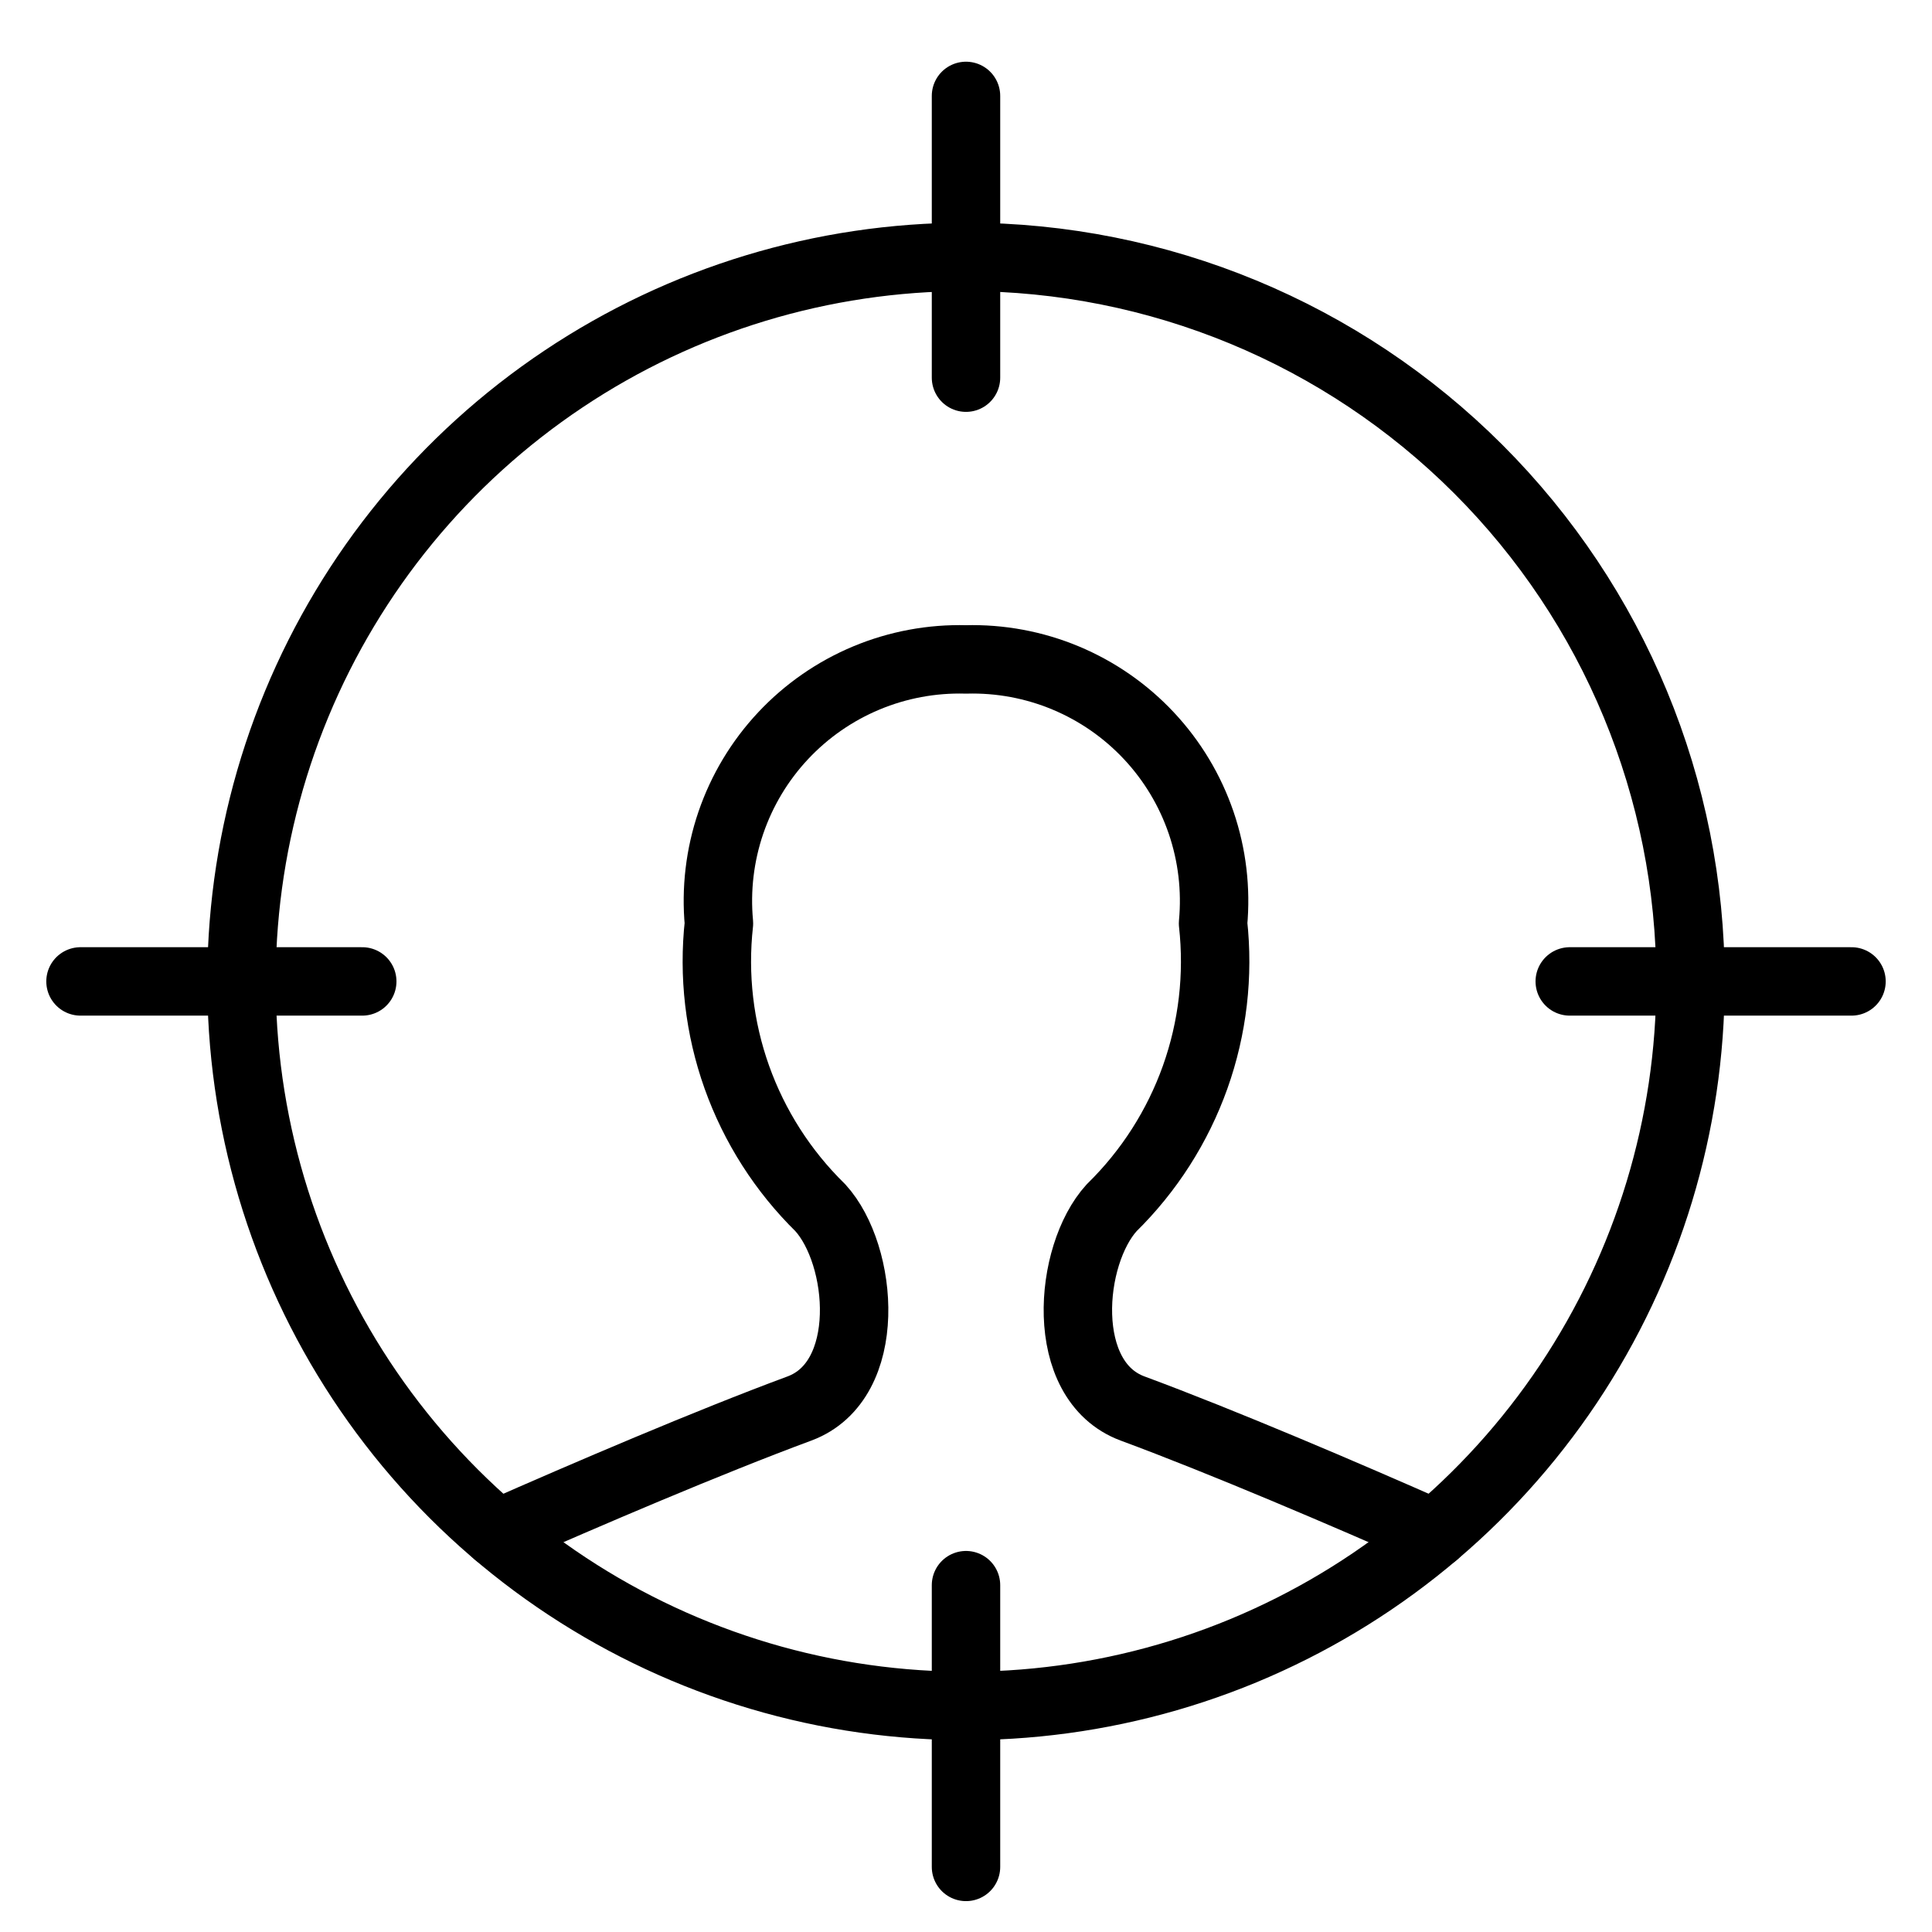 <svg xmlns="http://www.w3.org/2000/svg" fill="none" viewBox="0 0 48 48" height="48" width="48">
<path stroke-linejoin="round" stroke-linecap="round" stroke-width="1.7" stroke="black" d="M42 24.383C42 27.943 40.944 31.423 38.967 34.383C36.989 37.343 34.177 39.65 30.888 41.013C27.599 42.375 23.98 42.731 20.488 42.037C16.997 41.342 13.789 39.628 11.272 37.111C8.755 34.593 7.04 31.386 6.346 27.894C5.651 24.403 6.008 20.784 7.37 17.494C8.733 14.205 11.04 11.394 14 9.416C16.96 7.438 20.44 6.383 24 6.383C28.774 6.383 33.352 8.279 36.728 11.655C40.104 15.03 42 19.609 42 24.383Z"></path>
<path stroke-linejoin="round" stroke-linecap="round" stroke-width="1.7" stroke="black" d="M24 2.383V9.383"></path>
<path stroke-linejoin="round" stroke-linecap="round" stroke-width="1.7" stroke="black" d="M2 24.383H9"></path>
<path stroke-linejoin="round" stroke-linecap="round" stroke-width="1.7" stroke="black" d="M24 46.383V39.383"></path>
<path stroke-linejoin="round" stroke-linecap="round" stroke-width="1.7" stroke="black" d="M46 24.383H39"></path>
<path stroke-linejoin="round" stroke-linecap="round" stroke-width="1.7" stroke="black" d="M35.646 38.107C33.406 37.117 30.384 35.825 28.136 34.993C26.284 34.303 26.548 31.179 27.62 30.005C28.548 29.095 29.256 27.987 29.693 26.763C30.129 25.539 30.281 24.232 30.138 22.941C30.217 22.096 30.116 21.243 29.842 20.44C29.567 19.636 29.125 18.9 28.545 18.281C27.965 17.661 27.259 17.171 26.476 16.844C25.693 16.517 24.849 16.36 24 16.383C23.151 16.36 22.307 16.517 21.524 16.844C20.741 17.171 20.035 17.661 19.455 18.281C18.875 18.9 18.433 19.636 18.158 20.44C17.884 21.243 17.783 22.096 17.862 22.941C17.719 24.232 17.871 25.539 18.307 26.763C18.744 27.987 19.452 29.095 20.38 30.005C21.452 31.179 21.716 34.303 19.864 34.993C17.606 35.829 14.574 37.127 12.354 38.107"></path>
</svg>
